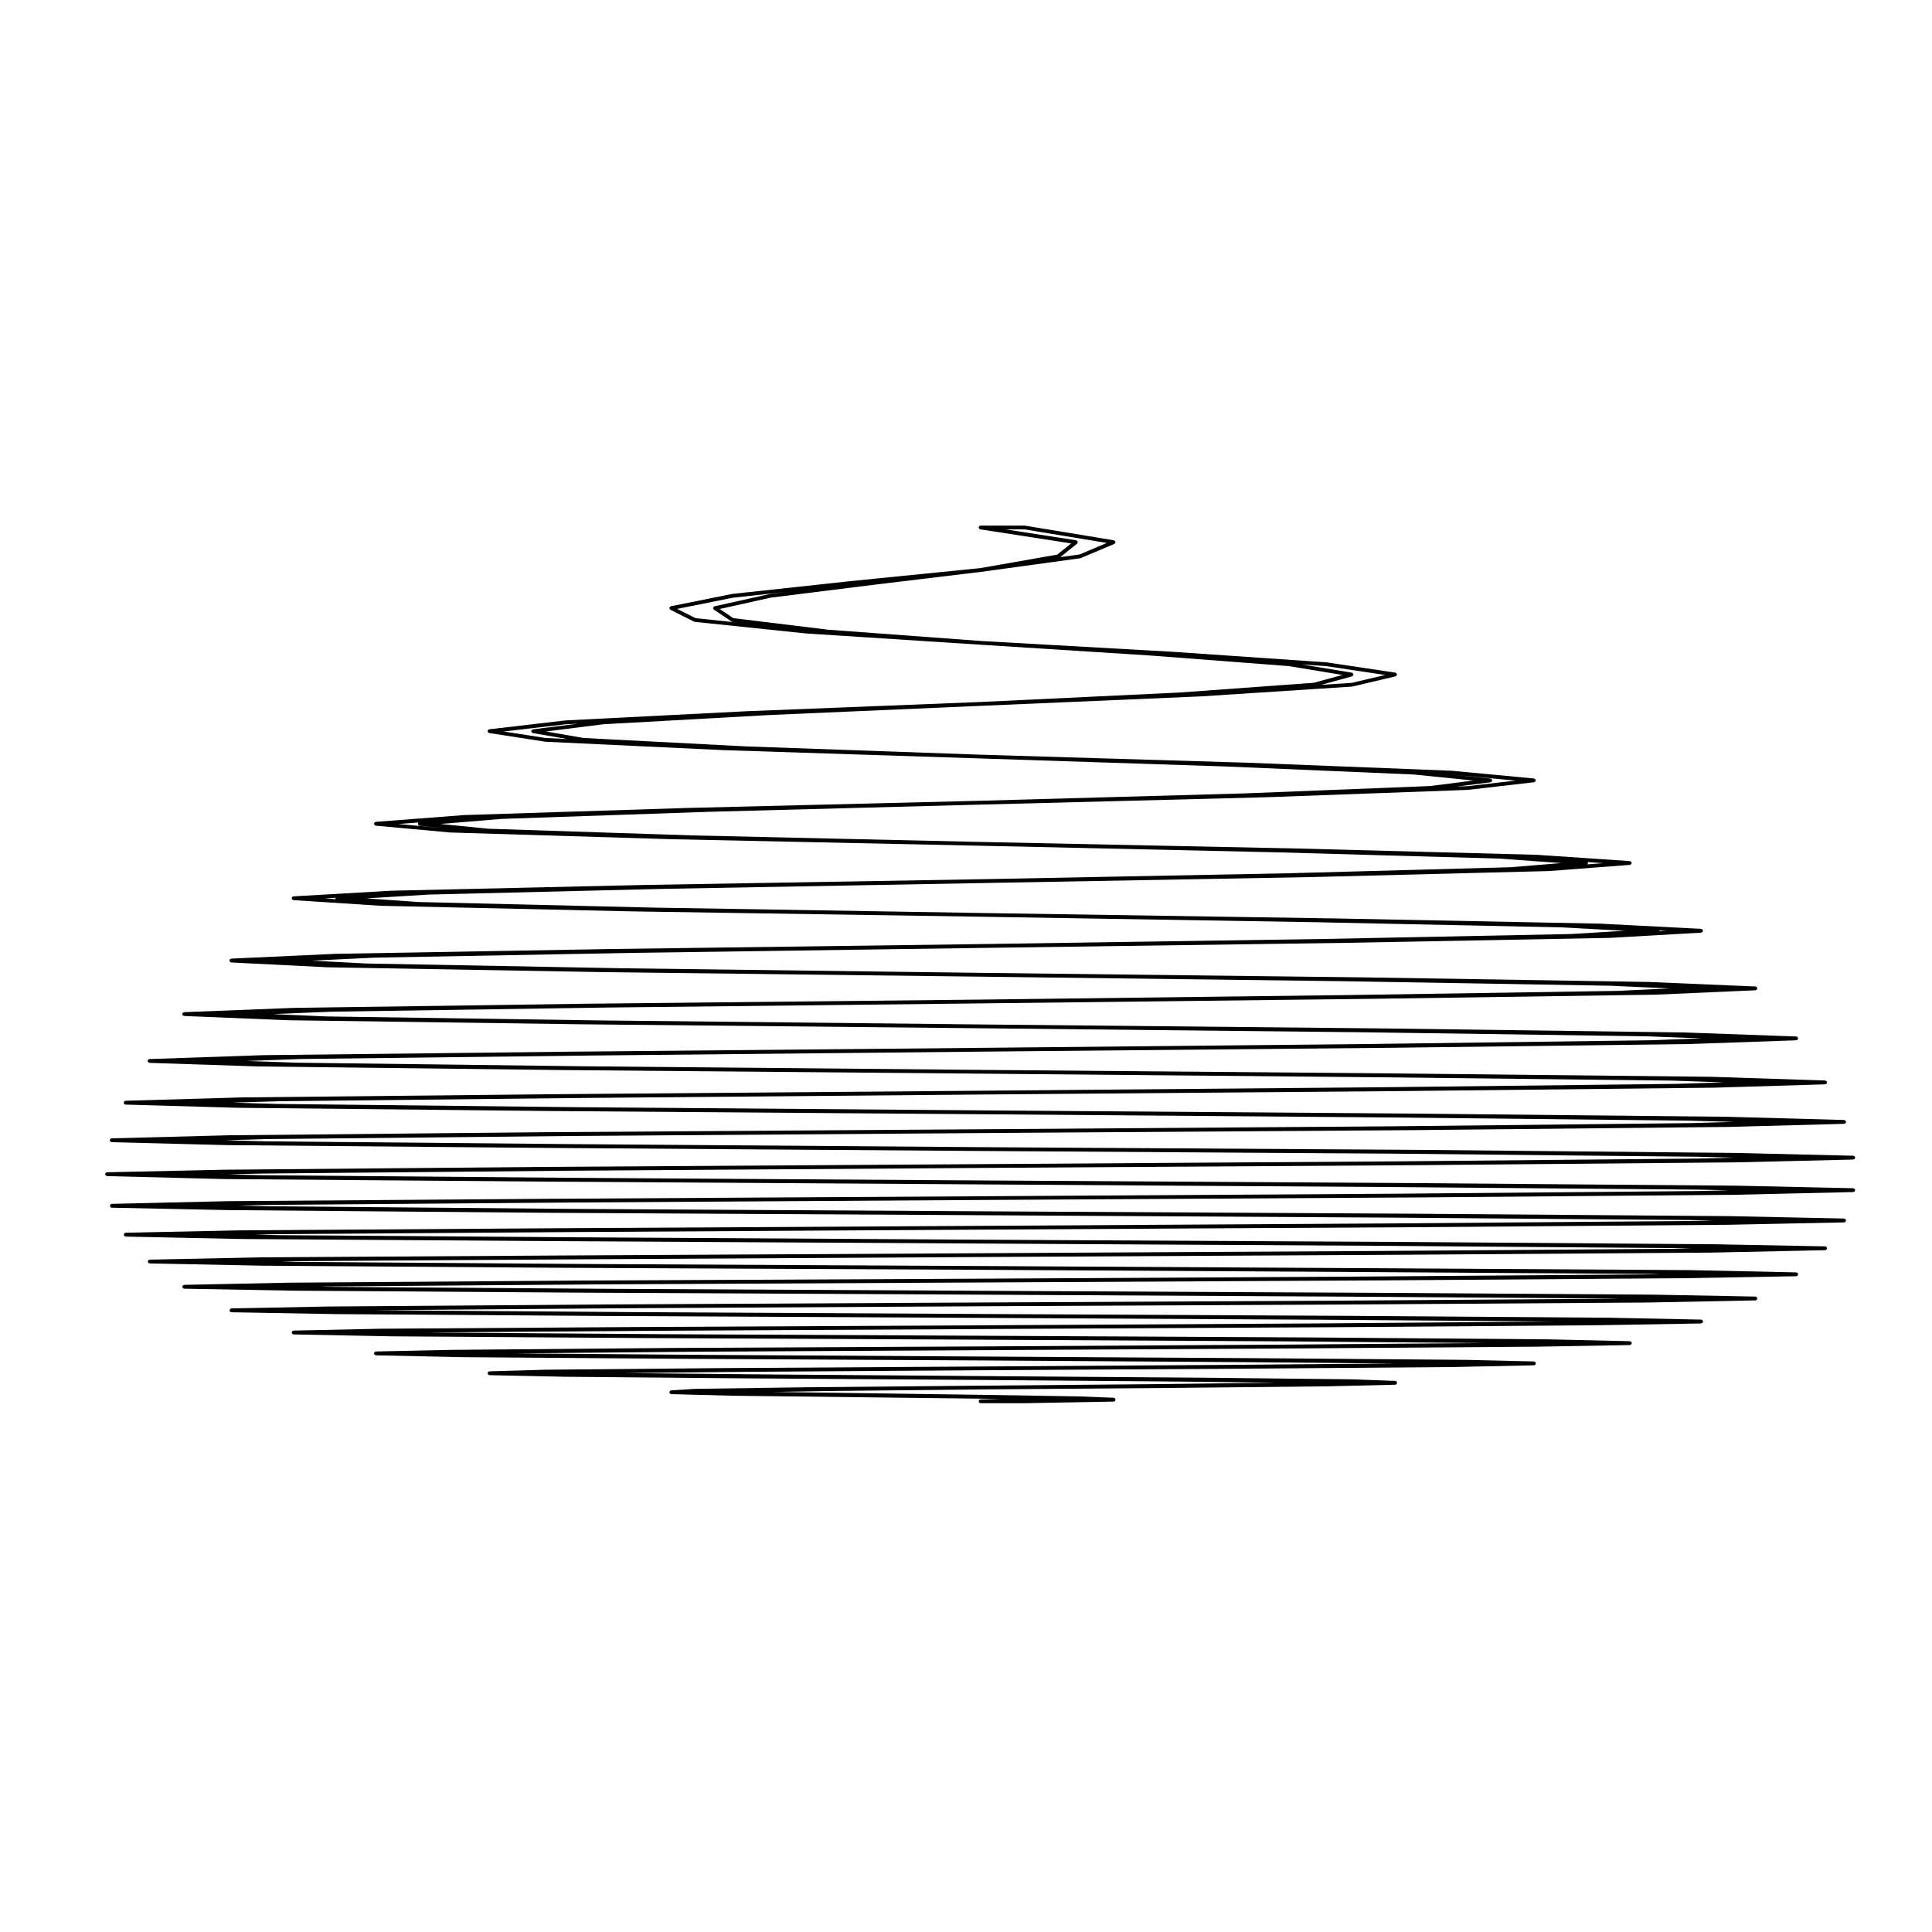 <?xml version="1.0" encoding="UTF-8"?>
<!-- Uploaded to: SVG Repo, www.svgrepo.com, Generator: SVG Repo Mixer Tools -->
<svg fill="#000000" width="800px" height="800px" version="1.1" viewBox="144 144 512 512" xmlns="http://www.w3.org/2000/svg">
 <path d="m171.97 455.36c0.02 0.062 0.031 0.129 0.07 0.168 0.055 0.055 0.125 0.066 0.203 0.09 0.051 0.02 0.086 0.066 0.141 0.066l31.035 0.777h0.012l84.762 0.676h0.004l115.7 0.742 109.95 0.711 80.406 0.676 7.871 0.18-8.047 0.191-80.438 0.711-109.75 0.672-115.27 0.68-84.352 0.625h-0.004-0.004l-30.641 0.711c-0.055 0-0.09 0.047-0.137 0.059-0.074 0.031-0.152 0.039-0.207 0.098-0.039 0.047-0.039 0.105-0.07 0.152-0.031 0.07-0.082 0.117-0.082 0.188 0 0.012 0.004 0.012 0.004 0.012 0 0.012-0.004 0.012-0.004 0.016 0 0.074 0.055 0.133 0.09 0.195 0.02 0.051 0.02 0.105 0.059 0.141 0.059 0.059 0.141 0.07 0.223 0.102 0.047 0.012 0.074 0.051 0.121 0.055l31.035 0.637h0.012l84.309 0.711 114.91 0.641 108.97 0.641 79.41 0.641 5.719 0.125-6.246 0.133-79.516 0.641-108.33 0.641-113.64 0.641-82.969 0.559v0.004c-0.004 0-0.004-0.004-0.012-0.004l-29.961 0.625c-0.055 0.004-0.09 0.047-0.125 0.055-0.082 0.031-0.168 0.039-0.215 0.102-0.047 0.039-0.051 0.105-0.07 0.156-0.031 0.059-0.082 0.105-0.086 0.188 0 0 0.004 0 0.004 0.012 0 0-0.004 0-0.004 0.012 0.004 0.07 0.055 0.121 0.086 0.188 0.02 0.051 0.023 0.109 0.07 0.152 0.051 0.055 0.137 0.074 0.215 0.098 0.039 0.02 0.074 0.059 0.125 0.059l30.754 0.641h0.004l82.961 0.562 112.86 0.637 106.67 0.605 77.566 0.605 4.09 0.082-4.973 0.109-77.746 0.57-105.6 0.598-110.73 0.598-80.555 0.5h-0.012l-28.938 0.605c-0.051 0.004-0.082 0.047-0.117 0.055-0.086 0.023-0.168 0.039-0.227 0.102-0.039 0.039-0.039 0.102-0.059 0.141-0.035 0.066-0.09 0.121-0.09 0.203 0 0 0.004 0 0.004 0.012 0 0-0.004 0-0.004 0.012 0 0.07 0.051 0.117 0.082 0.176 0.023 0.059 0.031 0.117 0.07 0.168 0.035 0.035 0.117 0.043 0.188 0.074 0.051 0.016 0.09 0.059 0.137 0.059l30.082 0.598h0.004l80.695 0.562 109.46 0.527 103.05 0.605 74.699 0.492 2.363 0.051-3.707 0.074-74.871 0.57-101.53 0.562-106.34 0.5-77.152 0.562h-0.012l-27.562 0.574c-0.051 0.004-0.082 0.047-0.125 0.055-0.082 0.023-0.16 0.039-0.223 0.102-0.035 0.039-0.035 0.102-0.066 0.141-0.031 0.066-0.082 0.121-0.086 0.203 0 0 0.004 0 0.004 0.012 0 0-0.004 0-0.004 0.012 0.004 0.07 0.055 0.117 0.082 0.176 0.023 0.059 0.031 0.117 0.074 0.168 0.051 0.051 0.125 0.059 0.203 0.09 0.051 0.016 0.086 0.059 0.141 0.059l29.074 0.527h0.012l77.363 0.527 104.61 0.527 97.914 0.527 70.773 0.5 0.371 0.004-2.223 0.051-71.016 0.5-95.824 0.492-100.46 0.527-72.535 0.539h-0.012l-25.543 0.504c-0.059 0-0.098 0.047-0.145 0.066-0.07 0.031-0.145 0.039-0.195 0.09-0.039 0.039-0.039 0.102-0.07 0.152-0.031 0.066-0.082 0.109-0.082 0.191 0 0 0.004 0 0.004 0.012 0 0-0.004 0-0.004 0.012 0 0.074 0.051 0.125 0.086 0.191 0.023 0.051 0.023 0.109 0.066 0.145 0.059 0.055 0.137 0.07 0.211 0.098 0.051 0.02 0.086 0.059 0.133 0.059l27.629 0.492h0.012l72.871 0.5 98.051 0.5 91.039 0.492 60.824 0.469-63.52 0.516-88.344 0.492-92.523 0.465-66.5 0.441h-0.012l-23.062 0.492c-0.051 0.004-0.082 0.047-0.117 0.055-0.086 0.023-0.168 0.039-0.227 0.102-0.039 0.039-0.039 0.102-0.059 0.141-0.035 0.066-0.09 0.121-0.09 0.203 0 0 0.004 0 0.004 0.012 0 0-0.004 0-0.004 0.012 0 0.07 0.051 0.117 0.082 0.176 0.023 0.059 0.031 0.117 0.07 0.168 0.055 0.051 0.133 0.059 0.207 0.09 0.051 0.016 0.09 0.059 0.137 0.059l25.789 0.504h0.012l66.879 0.457 89.406 0.43 82.004 0.457 51.551 0.438-55.16 0.43-78.398 0.465-82.18 0.41-58.383 0.504-19.699 0.422c-0.051 0.004-0.082 0.047-0.125 0.055-0.082 0.031-0.156 0.039-0.215 0.102-0.039 0.039-0.039 0.105-0.07 0.156-0.031 0.059-0.082 0.105-0.082 0.188 0 0 0.004 0 0.004 0.012 0 0-0.004 0-0.004 0.012 0 0.07 0.051 0.121 0.082 0.188 0.031 0.051 0.031 0.109 0.07 0.152 0.059 0.055 0.137 0.074 0.215 0.098 0.051 0.02 0.082 0.059 0.125 0.059l23.34 0.492h0.012l58.98 0.43 77.934 0.43 69.922 0.457 39.891 0.348-44.812 0.379-65 0.422-68.016 0.422-47.254 0.43h-0.012l-14.879 0.43c-0.059 0.004-0.098 0.047-0.141 0.066-0.074 0.031-0.152 0.039-0.203 0.09-0.039 0.047-0.047 0.105-0.07 0.16-0.031 0.066-0.082 0.105-0.082 0.18 0 0 0.004 0.004 0.004 0.012 0 0.004-0.004 0.012-0.004 0.012 0 0.082 0.055 0.137 0.09 0.203 0.023 0.047 0.023 0.105 0.059 0.137 0.059 0.066 0.145 0.074 0.23 0.105 0.047 0.012 0.074 0.051 0.109 0.051l20.051 0.422 48.176 0.422h0.004l61.887 0.422h0.031l52.852 0.43 25.375 0.309-33.172 0.383-45.055 0.395-46.188 0.422h-0.004l-29.508 0.422h-0.004c-0.004 0-0.012 0-0.02 0.004l-6.227 0.387h-0.012l-0.031 0.004c-0.051 0-0.082 0.039-0.125 0.059-0.07 0.031-0.145 0.039-0.203 0.102-0.035 0.039-0.039 0.102-0.066 0.145-0.031 0.059-0.082 0.105-0.082 0.18 0 0.012 0.012 0.016 0.012 0.023 0 0.012-0.012 0.012-0.012 0.02 0.012 0.07 0.059 0.117 0.09 0.176 0.02 0.051 0.023 0.105 0.07 0.145 0.059 0.059 0.145 0.082 0.23 0.102 0.035 0.012 0.066 0.051 0.105 0.051l16.223 0.422h0.004l65.73 0.777h0.012l5.344 0.105-5.34 0.098c-0.074 0.004-0.121 0.055-0.18 0.082-0.059 0.023-0.125 0.031-0.168 0.074-0.055 0.051-0.066 0.133-0.09 0.207-0.02 0.051-0.059 0.09-0.059 0.145v0.004c0 0.098 0.059 0.156 0.102 0.23 0.02 0.039 0.02 0.09 0.051 0.117 0.098 0.09 0.215 0.145 0.352 0.145h0.012 11.613 0.012l23.625-0.43c0.051 0 0.082-0.039 0.117-0.055 0.086-0.02 0.168-0.039 0.227-0.102 0.039-0.035 0.039-0.09 0.066-0.137 0.035-0.059 0.086-0.117 0.09-0.195l-0.004-0.012c0-0.012 0.004-0.012 0.004-0.02-0.004-0.07-0.055-0.117-0.082-0.176-0.023-0.055-0.023-0.117-0.066-0.156-0.055-0.051-0.125-0.066-0.195-0.09-0.051-0.02-0.09-0.07-0.145-0.07l-8.922-0.352h-0.004-0.004l-26.312-0.43h-0.012l-54.926-0.762 14.508-0.246 40.414-0.422 50.875-0.395 40.809-0.422h0.004l18.172-0.422c0.047 0 0.074-0.039 0.109-0.051 0.09-0.031 0.168-0.047 0.227-0.105 0.039-0.035 0.039-0.086 0.059-0.121 0.039-0.07 0.09-0.125 0.098-0.207 0-0.012-0.004-0.012-0.004-0.02 0-0.004 0.004-0.012 0.004-0.016-0.004-0.211-0.137-0.348-0.332-0.422-0.055-0.02-0.098-0.066-0.152-0.07l-11.441-0.422h-0.012l-39.781-0.43h-0.004l-58.602-0.43h-0.02l-56.148-0.43-38.496-0.367 32.434-0.324 62.207-0.422 70.781-0.422h0.004l53.984-0.422h0.012l21.855-0.465c0.051 0 0.082-0.039 0.121-0.055 0.082-0.023 0.16-0.039 0.223-0.102 0.039-0.035 0.039-0.098 0.059-0.141 0.035-0.066 0.09-0.117 0.09-0.195 0-0.004-0.004-0.012-0.004-0.012 0-0.004 0.004-0.012 0.004-0.012 0-0.082-0.051-0.125-0.082-0.188-0.031-0.055-0.031-0.117-0.07-0.156-0.055-0.055-0.133-0.066-0.207-0.09-0.051-0.02-0.086-0.059-0.137-0.066l-17.531-0.422s0 0.004-0.004 0.004c0 0 0-0.004-0.004-0.004l-53.344-0.43h-0.004l-75.738-0.457-72.121-0.43-51.289-0.402 47.035-0.434 160.54-0.887 63.27-0.457h0.012l24.582-0.43c0.059 0 0.102-0.051 0.152-0.066 0.07-0.023 0.141-0.035 0.191-0.086 0.039-0.039 0.047-0.105 0.07-0.156 0.031-0.059 0.082-0.109 0.086-0.188 0-0.004-0.004-0.012-0.004-0.012 0-0.004 0.004-0.012 0.004-0.012-0.004-0.082-0.055-0.137-0.09-0.207-0.023-0.047-0.023-0.102-0.059-0.137-0.055-0.055-0.133-0.066-0.203-0.09-0.051-0.02-0.09-0.059-0.141-0.066l-21.473-0.492h-0.004l-62.77-0.5h-0.004l-87.785-0.457-83.613-0.406-62.66-0.457-0.195-0.004 59.711-0.441 86.746-0.465 94.125-0.492 70.031-0.527h0.012l26.773-0.465c0.066 0 0.105-0.051 0.156-0.07 0.07-0.023 0.137-0.031 0.188-0.082 0.051-0.051 0.051-0.109 0.082-0.168 0.023-0.059 0.07-0.105 0.074-0.176 0-0.012-0.004-0.012-0.004-0.012 0-0.012 0.004-0.012 0.004-0.012-0.004-0.086-0.055-0.141-0.09-0.207-0.023-0.051-0.023-0.102-0.059-0.137-0.055-0.059-0.137-0.07-0.215-0.102-0.047-0.012-0.082-0.051-0.133-0.055l-24.363-0.492h-0.012l-69.719-0.504-96.852-0.492-92.277-0.5-68.609-0.5h-0.051l66.293-0.52 94.645-0.527 101.6-0.492 75.309-0.5h0.012l28.41-0.562c0.059 0 0.09-0.039 0.137-0.059 0.082-0.023 0.156-0.039 0.211-0.098 0.035-0.035 0.039-0.102 0.066-0.145 0.031-0.066 0.082-0.117 0.086-0.191 0-0.012-0.004-0.012-0.004-0.012 0-0.012 0.004-0.012 0.004-0.012-0.004-0.082-0.055-0.133-0.086-0.195-0.023-0.051-0.031-0.105-0.066-0.145-0.055-0.059-0.133-0.07-0.211-0.098-0.051-0.016-0.082-0.059-0.137-0.059l-26.605-0.5h-0.004l-75.027-0.5-103.69-0.527-98.832-0.527-73.148-0.527-2.953-0.055 1.438-0.035 72.938-0.562 100.56-0.5 107.3-0.562 79.172-0.57h0.012l29.648-0.527c0.059 0 0.098-0.047 0.141-0.059 0.074-0.031 0.152-0.039 0.203-0.09 0.047-0.051 0.051-0.105 0.074-0.168 0.023-0.059 0.074-0.105 0.082-0.176 0-0.012-0.004-0.012-0.004-0.012 0-0.012 0.004-0.012 0.004-0.012-0.004-0.082-0.055-0.137-0.086-0.203-0.031-0.047-0.031-0.105-0.066-0.141-0.059-0.059-0.141-0.074-0.223-0.102-0.051-0.012-0.082-0.051-0.125-0.055l-28.301-0.598h-0.012l-79.035-0.48-108.79-0.605-103.65-0.531-76.508-0.562-5.141-0.105 4.004-0.09 76.363-0.5 104.92-0.598 111.37-0.598 82.004-0.57h0.012l30.426-0.641c0.051 0 0.082-0.039 0.125-0.055 0.082-0.023 0.16-0.039 0.223-0.102 0.035-0.035 0.035-0.098 0.066-0.141 0.031-0.066 0.082-0.117 0.086-0.195 0-0.012-0.004-0.012-0.004-0.012 0-0.012 0.004-0.012 0.004-0.012-0.004-0.074-0.055-0.121-0.082-0.188-0.023-0.051-0.031-0.117-0.074-0.156-0.051-0.059-0.125-0.07-0.203-0.09-0.051-0.02-0.086-0.066-0.141-0.066l-29.539-0.559h-0.012l-81.828-0.605-112.43-0.605-107.05-0.637-78.746-0.562-6.457-0.141 5.723-0.125 78.629-0.559 107.9-0.641 114.1-0.641h0.004l83.777-0.641 30.961-0.637c0.055-0.004 0.09-0.047 0.125-0.055 0.082-0.031 0.168-0.039 0.215-0.102 0.047-0.039 0.051-0.105 0.07-0.156 0.031-0.059 0.082-0.105 0.086-0.188 0 0-0.004 0-0.004-0.012 0 0 0.004 0 0.004-0.012-0.004-0.07-0.055-0.121-0.086-0.188-0.02-0.051-0.023-0.109-0.07-0.152-0.051-0.055-0.137-0.074-0.215-0.098-0.039-0.02-0.074-0.059-0.125-0.059l-30.383-0.637h-0.012l-83.707-0.641-114.74-0.641-109.1-0.641-80.086-0.711-7.508-0.16 7.117-0.172 80.086-0.637 109.49-0.68 115.56-0.672 84.637-0.711h0.004l31.066-0.711c0.055 0 0.09-0.047 0.137-0.059 0.074-0.031 0.152-0.039 0.207-0.098 0.039-0.047 0.047-0.105 0.066-0.152 0.031-0.07 0.082-0.117 0.086-0.188 0-0.012-0.004-0.012-0.004-0.012 0-0.012 0.004-0.012 0.004-0.016-0.004-0.074-0.055-0.121-0.086-0.18-0.02-0.059-0.023-0.117-0.07-0.156-0.051-0.059-0.137-0.07-0.211-0.102-0.047-0.012-0.082-0.051-0.133-0.055l-30.848-0.676h-0.012l-84.625-0.676h-0.004l-115.77-0.711-109.92-0.707-80.543-0.676-8.977-0.238 8.977-0.207 80.543-0.742 109.92-0.746 115.77-0.734h0.004l84.625-0.746h0.012l30.852-0.742c0.055-0.004 0.086-0.047 0.133-0.059 0.082-0.023 0.156-0.039 0.211-0.098 0.035-0.039 0.035-0.102 0.066-0.141 0.031-0.066 0.082-0.121 0.086-0.195 0-0.004-0.004-0.004-0.004-0.016 0 0 0.004-0.004 0.004-0.012-0.004-0.051-0.047-0.082-0.055-0.117-0.066-0.207-0.215-0.367-0.438-0.371l-31.066-0.742c-0.004 0-0.004 0.004-0.004 0.004v-0.004l-84.637-0.82-115.55-0.711-109.5-0.816-80.082-0.734-10.574-0.281 10.957-0.309 80.086-0.816 109.1-0.777 114.74-0.781 83.707-0.852h0.012l30.395-0.816c0.055 0 0.09-0.051 0.141-0.066 0.07-0.023 0.141-0.035 0.195-0.09 0.039-0.039 0.047-0.105 0.066-0.152 0.031-0.059 0.082-0.109 0.086-0.188 0 0-0.004-0.004-0.004-0.012 0-0.012 0.004-0.012 0.004-0.016-0.004-0.074-0.055-0.121-0.086-0.188-0.02-0.055-0.023-0.109-0.066-0.152-0.055-0.055-0.133-0.07-0.203-0.09-0.051-0.02-0.09-0.059-0.137-0.066l-30.961-0.848h-0.012l-83.777-0.852-114.1-0.852-107.91-0.848-78.629-0.855-11.645-0.348 12.391-0.371 78.742-0.852 107.05-0.922 112.43-0.926 81.828-0.887h0.012l29.547-0.887c0.051 0 0.082-0.039 0.125-0.059 0.082-0.023 0.156-0.039 0.207-0.102 0.039-0.035 0.047-0.09 0.07-0.137 0.031-0.07 0.082-0.117 0.086-0.191 0-0.004-0.004-0.012-0.004-0.016 0-0.012 0.004-0.012 0.004-0.02-0.004-0.215-0.152-0.363-0.359-0.434-0.051-0.012-0.082-0.051-0.125-0.055l-30.43-0.988h-0.016l-81.992-0.871-111.37-0.957-104.92-0.953-76.363-0.953-13.18-0.457 14.312-0.523 76.496-0.918 103.65-1.031 108.79-1.023 79.031-0.992h0.012l28.305-0.992c0.051 0 0.09-0.047 0.133-0.059 0.074-0.031 0.152-0.039 0.207-0.102 0.039-0.039 0.047-0.102 0.066-0.145 0.031-0.059 0.082-0.105 0.086-0.18 0-0.004-0.004-0.012-0.004-0.016 0-0.012 0.004-0.012 0.004-0.02-0.004-0.105-0.059-0.188-0.109-0.273-0.016-0.016-0.012-0.047-0.023-0.055-0.059-0.07-0.141-0.09-0.23-0.105-0.047-0.016-0.07-0.051-0.117-0.055l-29.652-1.062c-0.004 0-0.004 0.004-0.004 0.004s0-0.004-0.004-0.004l-79.172-1.062h-0.004l-107.3-1.062-100.57-1.062-72.926-1.062-14.066-0.621 15.566-0.641 73.145-1.102 98.832-1.094h0.039l103.64-1.211h0.004l75.027-1.094h0.016l26.605-1.168c0.055 0 0.086-0.047 0.133-0.059 0.074-0.031 0.145-0.039 0.195-0.102 0.047-0.039 0.051-0.102 0.07-0.145 0.031-0.059 0.082-0.105 0.086-0.176 0-0.012-0.004-0.016-0.004-0.02 0-0.012 0.004-0.02 0.004-0.023-0.004-0.055-0.047-0.086-0.066-0.121-0.066-0.191-0.207-0.348-0.418-0.359l-28.414-1.203h-0.012-0.004l-75.312-1.211-101.56-1.199h-0.039l-94.652-1.211-68.281-1.27-14.188-0.75 16.246-0.789 68.594-1.273 92.277-1.309 96.852-1.352h0.004l69.719-1.309h0.02l24.324-1.387h0.039c0.051-0.004 0.074-0.047 0.117-0.059 0.082-0.023 0.156-0.039 0.211-0.102 0.035-0.039 0.039-0.09 0.066-0.137 0.031-0.059 0.082-0.105 0.086-0.18 0-0.016-0.012-0.02-0.016-0.035 0-0.012 0.012-0.012 0.012-0.02 0-0.07-0.051-0.117-0.082-0.172-0.02-0.055-0.031-0.105-0.07-0.145-0.051-0.055-0.125-0.074-0.195-0.098-0.051-0.02-0.082-0.059-0.125-0.066l-26.777-1.375h-0.016l-70.031-1.379h-0.004l-94.125-1.449-86.746-1.426-62.242-1.484h-0.012l-13.801-0.957 16.523-1.012h0.016l62.664-1.523 83.598-1.523 87.785-1.594h0.004l62.77-1.594h0.004 0.02l21.473-1.633c0.051-0.004 0.082-0.051 0.117-0.059 0.074-0.031 0.145-0.051 0.203-0.105 0.039-0.047 0.047-0.098 0.07-0.141 0.023-0.059 0.074-0.102 0.074-0.168 0-0.012-0.012-0.02-0.012-0.035s0.012-0.023 0.012-0.035c0-0.07-0.051-0.109-0.082-0.168-0.02-0.051-0.031-0.102-0.066-0.137-0.059-0.07-0.133-0.09-0.223-0.105-0.039-0.016-0.059-0.051-0.102-0.051l-24.59-1.664c-0.004-0.004-0.012 0-0.02-0.004l-63.27-1.664h-0.004l-84.133-1.742h-0.035l-76.367-1.734-54.156-1.773-12.594-1.258 16.199-1.344h0.004l54.801-1.879 72.117-1.914h0.035l75.703-1.949h0.004l53.348-1.949c0.004 0 0.004-0.004 0.004-0.004h0.035l17.531-2.019c0.047-0.004 0.066-0.047 0.105-0.055 0.074-0.031 0.145-0.055 0.195-0.109 0.039-0.039 0.051-0.09 0.07-0.137 0.031-0.055 0.07-0.09 0.082-0.145 0-0.02-0.02-0.035-0.02-0.055 0-0.02 0.02-0.031 0.016-0.051-0.004-0.051-0.051-0.082-0.066-0.117-0.031-0.07-0.051-0.125-0.102-0.172-0.039-0.047-0.098-0.055-0.145-0.082-0.051-0.023-0.086-0.074-0.141-0.074l-21.855-2.055c-0.004 0-0.004 0.012-0.016 0.012l-0.012-0.012-53.992-2.125-70.75-2.125h-0.031l-62.195-2.203-43.016-2.227-9.984-1.723 15.203-1.914 43.828-2.438h0.023l56.148-2.445h0.023l58.602-2.516c0.004 0 0.004-0.004 0.004-0.004h0.004l39.75-2.578h0.012 0.023c0.004 0 0.004-0.004 0.004-0.004 0.023-0.004 0.051-0.004 0.082-0.012l11.441-2.695c0.035-0.004 0.051-0.047 0.082-0.055 0.07-0.035 0.125-0.07 0.176-0.125 0.031-0.039 0.051-0.082 0.07-0.125 0.02-0.039 0.051-0.066 0.059-0.105 0.004-0.031-0.02-0.059-0.023-0.102-0.004-0.031 0.023-0.059 0.016-0.09-0.012-0.039-0.047-0.055-0.059-0.09-0.031-0.055-0.055-0.102-0.102-0.137-0.051-0.051-0.105-0.082-0.172-0.105-0.035-0.012-0.051-0.047-0.086-0.051l-18.172-2.727c-0.012 0-0.02 0.012-0.023 0.004-0.004 0-0.012-0.004-0.016-0.004l-40.809-2.805h-0.004-0.004l-50.848-2.863-0.012-0.004-40.406-2.984-25.16-3.062-3.606-2.422 13.477-3.004 26.887-3.359 28.758-3.465 0.059-0.004h0.004c0.004-0.004 0.016-0.004 0.016-0.004l26.324-3.613c0.012-0.004 0.02-0.016 0.031-0.016 0.031-0.004 0.07-0.004 0.102-0.02l8.922-3.758c0.02-0.012 0.031-0.039 0.051-0.051 0.066-0.039 0.105-0.09 0.145-0.145 0.031-0.051 0.059-0.082 0.082-0.133 0-0.023 0.023-0.035 0.031-0.055 0.004-0.051-0.031-0.09-0.035-0.133-0.004-0.051 0.02-0.098 0-0.141-0.004-0.02-0.035-0.02-0.047-0.039-0.031-0.059-0.082-0.102-0.137-0.137-0.051-0.039-0.09-0.082-0.152-0.102-0.02 0-0.031-0.023-0.051-0.031l-23.625-3.894c-0.016 0-0.023 0.012-0.047 0.012-0.012 0-0.02-0.016-0.039-0.016h-11.621c-0.047 0-0.074 0.035-0.117 0.051-0.082 0.02-0.145 0.031-0.207 0.086-0.047 0.039-0.059 0.102-0.09 0.145-0.02 0.055-0.074 0.09-0.082 0.145-0.004 0.012 0.012 0.02 0.012 0.039-0.004 0.012-0.02 0.02-0.02 0.039 0 0.059 0.047 0.098 0.059 0.145 0.023 0.059 0.031 0.117 0.074 0.168 0.047 0.055 0.105 0.07 0.16 0.102 0.051 0.031 0.082 0.074 0.133 0.082l24.094 3.723-3.684 2.961-20.402 3.586-34.617 3.473h-0.004-0.004l-31.105 3.367c-0.012 0-0.012 0.012-0.02 0.012-0.012 0-0.016-0.012-0.02-0.004l-16.227 3.254c-0.012 0.004-0.012 0.016-0.02 0.016-0.074 0.02-0.117 0.07-0.176 0.117-0.051 0.039-0.102 0.059-0.125 0.109-0.004 0.012-0.02 0.016-0.023 0.023-0.023 0.051-0.004 0.105-0.016 0.156-0.004 0.059-0.039 0.105-0.031 0.168 0 0.012 0.016 0.016 0.02 0.031 0.012 0.039 0.039 0.07 0.066 0.105 0.047 0.07 0.086 0.125 0.152 0.176 0.016 0.012 0.02 0.031 0.031 0.035l6.266 3.148c0.051 0.023 0.102 0.023 0.145 0.035 0.012 0 0.02 0.016 0.031 0.02l29.508 3.078c0.02 0 0.035 0.004 0.051 0.004l46.117 2.973 0.035 0.004h0.035l45.031 2.863 36.605 2.801 14.273 2.348-7.613 2.074-35.438 2.578h-0.023l-52.852 2.516h-0.023l-61.887 2.445h-0.012l-48.176 2.445c-0.004 0-0.012 0.004-0.02 0.012l-0.012-0.004-20.051 2.336c-0.035 0.004-0.055 0.039-0.09 0.055-0.082 0.02-0.137 0.047-0.191 0.105-0.047 0.047-0.066 0.098-0.086 0.145s-0.066 0.074-0.07 0.117c-0.012 0.023 0.016 0.047 0.016 0.07-0.004 0.023-0.023 0.047-0.02 0.066 0.004 0.055 0.047 0.086 0.066 0.125 0.023 0.051 0.039 0.102 0.074 0.137 0.055 0.059 0.109 0.09 0.191 0.117 0.035 0.012 0.055 0.051 0.098 0.059l14.879 2.301h0.047s0.004 0.004 0.012 0.004l47.254 2.227h0.004l68.016 2.203 64.996 2.125 49.762 2.125 15.852 1.602-11.523 1.461-49.16 1.949-69.922 1.949-77.934 1.914h-0.004l-58.98 1.879c-0.004 0-0.004 0.004-0.016 0.004h-0.012l-23.34 1.797c-0.051 0-0.082 0.047-0.125 0.059-0.07 0.031-0.125 0.047-0.176 0.102-0.047 0.039-0.055 0.098-0.082 0.145-0.023 0.051-0.07 0.09-0.082 0.145 0 0.02 0.02 0.031 0.02 0.047s-0.02 0.023-0.02 0.047c0.012 0.059 0.051 0.102 0.082 0.152 0.02 0.055 0.031 0.105 0.07 0.141 0.051 0.059 0.117 0.082 0.191 0.105 0.047 0.016 0.074 0.055 0.117 0.066l19.695 1.809h0.031l58.383 1.773 82.156 1.734h0.031l78.398 1.742 58.98 1.664h0.012l16.504 1.188-13.395 1.098-58.488 1.594-82.004 1.594h-0.031l-89.371 1.523h-0.004l-66.879 1.523c-0.004 0-0.012 0.004-0.012 0.004h-0.012l-25.75 1.484h-0.012-0.031c-0.039 0.004-0.07 0.039-0.105 0.055-0.086 0.023-0.16 0.047-0.223 0.105-0.039 0.039-0.039 0.102-0.07 0.145-0.023 0.059-0.07 0.102-0.082 0.168 0 0.012 0.012 0.02 0.012 0.031 0 0.012-0.012 0.02-0.012 0.031 0.004 0.07 0.055 0.105 0.082 0.168 0.023 0.051 0.031 0.105 0.07 0.145 0.059 0.059 0.137 0.082 0.215 0.105 0.039 0.012 0.066 0.051 0.105 0.051l0.031 0.004h0.004l23.027 1.492h0.02l66.488 1.484h0.004l92.523 1.414 88.348 1.449 65.816 1.379h0.012l16.48 0.902-14.148 0.855h-0.004-0.012l-65.465 1.309-91.047 1.359-98.051 1.309-72.875 1.273h-0.012l-27.629 1.273c-0.059 0.004-0.09 0.047-0.137 0.066-0.07 0.031-0.137 0.039-0.188 0.09-0.051 0.051-0.059 0.117-0.09 0.188-0.02 0.051-0.07 0.086-0.07 0.137 0 0.012 0.012 0.02 0.012 0.031 0 0.004-0.012 0.012-0.012 0.02 0 0.07 0.051 0.117 0.082 0.176 0.031 0.051 0.031 0.105 0.07 0.145 0.051 0.055 0.125 0.07 0.195 0.098 0.051 0.016 0.082 0.066 0.137 0.066l25.543 1.281h0.012l72.547 1.27 100.43 1.211h0.039l95.824 1.199 71.012 1.203 15.891 0.715-14.051 0.656-70.762 1.094-97.914 1.211-104.61 1.094-77.363 1.102c-0.004 0-0.004 0.004-0.004 0.004s-0.004-0.004-0.012-0.004l-29.074 1.133c-0.055 0.004-0.09 0.047-0.125 0.059-0.082 0.023-0.156 0.047-0.207 0.098-0.039 0.047-0.051 0.102-0.07 0.152-0.031 0.066-0.082 0.105-0.086 0.18 0 0.004 0.004 0.012 0.004 0.02 0 0.004-0.004 0.012-0.004 0.02 0.004 0.07 0.055 0.117 0.086 0.176 0.02 0.055 0.031 0.105 0.066 0.145 0.055 0.059 0.133 0.07 0.203 0.102 0.051 0.016 0.086 0.059 0.137 0.059l27.555 1.133h0.016l77.152 1.062h0.004l106.34 1.062 101.52 1.062 74.867 1.062 14.66 0.551-13.316 0.5-74.695 0.992-103.04 1.023-109.46 1.02-80.699 0.918v0.004c-0.004 0-0.012-0.004-0.012-0.004l-30.078 1.031c-0.055 0.004-0.098 0.047-0.141 0.066-0.062 0.027-0.141 0.035-0.195 0.086-0.039 0.039-0.039 0.105-0.07 0.156-0.023 0.062-0.074 0.105-0.074 0.176 0 0.012 0.012 0.012 0.012 0.02 0 0.004-0.012 0.012-0.012 0.016 0 0.074 0.055 0.125 0.09 0.191 0.02 0.051 0.02 0.105 0.059 0.137 0.059 0.059 0.137 0.07 0.207 0.102 0.051 0.016 0.082 0.059 0.133 0.059l28.938 0.953h0.016l80.551 0.953 110.74 0.953 105.6 0.957 77.742 0.887 13.582 0.469-12.695 0.398-77.566 0.887-106.67 0.926-112.86 0.922-82.961 0.852h-0.012l-30.746 0.887c-0.059 0.004-0.105 0.051-0.156 0.074-0.188 0.074-0.324 0.211-0.328 0.414 0 0.012 0.004 0.012 0.004 0.02l-0.004 0.012c0.004 0.082 0.055 0.125 0.086 0.188 0.02 0.051 0.031 0.109 0.066 0.152 0.055 0.055 0.133 0.066 0.203 0.098 0.051 0.016 0.09 0.059 0.137 0.059l29.973 0.848h0.012l82.961 0.855 113.64 0.848 108.33 0.852 79.516 0.852 11.707 0.332-11.18 0.316-79.41 0.852-108.97 0.781-114.91 0.777-84.309 0.816h-0.012l-31.035 0.812c-0.051 0-0.086 0.039-0.125 0.059-0.082 0.023-0.156 0.039-0.215 0.098-0.039 0.039-0.039 0.105-0.066 0.152-0.035 0.059-0.086 0.109-0.086 0.188 0 0.004 0.004 0.012 0.004 0.012 0 0.012-0.004 0.012-0.004 0.016 0 0.074 0.051 0.121 0.086 0.191 0.023 0.051 0.023 0.105 0.066 0.145 0.059 0.059 0.137 0.07 0.215 0.102 0.047 0.012 0.082 0.051 0.125 0.055l30.641 0.781h0.012l84.348 0.734 115.21 0.816h0.051l109.75 0.711 80.438 0.816 9.543 0.242-9.359 0.238-80.406 0.746-109.95 0.734-115.7 0.738h-0.004l-84.762 0.742h-0.012l-31.035 0.676c-0.039 0-0.059 0.035-0.098 0.047-0.098 0.02-0.176 0.031-0.242 0.105-0.059 0.051-0.07 0.125-0.098 0.195-0.016 0.051-0.066 0.09-0.066 0.141 0 0.004 0.004 0.004 0.004 0.016 0 0-0.004 0-0.004 0.012 0.012 0.074 0.055 0.117 0.086 0.172zm44.391-56.789c0 0.012-0.012 0.012-0.012 0.02 0 0.012 0.012 0.016 0.012 0.023l-0.516-0.023 0.516-0.02v0zm367.41-7.969 1.754 0.098-1.785 0.105c0.012-0.039 0.047-0.066 0.051-0.105 0-0.012-0.012-0.016-0.012-0.023 0-0.016 0.012-0.02 0.012-0.031-0.008-0.02-0.02-0.023-0.02-0.043zm-350.86-8.543c0 0.016-0.012 0.02-0.012 0.035 0 0.066 0.051 0.109 0.082 0.168v0.02l-2.938-0.191 2.902-0.168c-0.012 0.039-0.047 0.07-0.047 0.105 0 0.016 0.012 0.023 0.012 0.031zm331.84-9.152c0.023-0.059 0.07-0.102 0.082-0.16 0-0.016-0.016-0.023-0.016-0.039s0.016-0.023 0.016-0.039c-0.012-0.074-0.059-0.121-0.09-0.18-0.004-0.012-0.004-0.02-0.012-0.031l4.16 0.289-4.219 0.312c0.004 0 0.004-0.004 0.004-0.012 0.043-0.039 0.051-0.09 0.074-0.141zm-309.83-10.93c-0.055 0.051-0.086 0.109-0.105 0.188-0.016 0.039-0.066 0.07-0.066 0.117-0.004 0.016 0.012 0.031 0.012 0.047s-0.016 0.023-0.012 0.047c0 0.059 0.051 0.102 0.07 0.145 0.023 0.055 0.035 0.105 0.074 0.145 0.055 0.059 0.121 0.082 0.191 0.105 0.039 0.016 0.07 0.055 0.117 0.066l6.836 0.68-12.43-1.145 5.316-0.406-0.004 0.012zm284.07-10.664c0.051-0.004 0.07-0.047 0.105-0.059 0.07-0.031 0.137-0.055 0.188-0.109 0.039-0.039 0.051-0.086 0.07-0.133 0.031-0.051 0.07-0.086 0.082-0.141 0-0.02-0.02-0.039-0.02-0.059 0-0.02 0.02-0.039 0.016-0.059-0.004-0.051-0.055-0.082-0.074-0.125-0.02-0.055-0.039-0.105-0.082-0.145-0.051-0.051-0.105-0.07-0.176-0.102-0.039-0.016-0.07-0.059-0.117-0.059l-10.098-1.023 16.785 1.57-12.711 1.465-2.801 0.105zm-250.34-11.73-11.164-1.727 16.324-1.906h0.004l3.356-0.168-11.945 1.5c-0.039 0.004-0.059 0.047-0.102 0.059-0.07 0.023-0.125 0.051-0.176 0.105-0.039 0.039-0.059 0.082-0.09 0.137-0.02 0.039-0.059 0.066-0.07 0.109 0 0.023 0.02 0.051 0.02 0.074 0 0.031-0.02 0.051-0.02 0.082 0.004 0.051 0.047 0.074 0.066 0.117 0.023 0.051 0.035 0.102 0.074 0.137 0.051 0.059 0.105 0.086 0.176 0.109 0.039 0.016 0.059 0.055 0.102 0.066l9.094 1.566zm213.64-16.336c0.035-0.012 0.051-0.039 0.082-0.059 0.07-0.031 0.117-0.07 0.168-0.125 0.031-0.039 0.051-0.082 0.07-0.125 0.016-0.035 0.051-0.055 0.051-0.09 0.012-0.039-0.02-0.07-0.02-0.105 0-0.039 0.02-0.074 0.012-0.109-0.012-0.031-0.039-0.039-0.059-0.07-0.023-0.059-0.059-0.102-0.105-0.145-0.051-0.047-0.098-0.082-0.156-0.102-0.031-0.012-0.051-0.039-0.082-0.051l-13.219-2.176 6.481 0.449 15.582 2.336-8.855 2.086-8.141 0.527zm-173.96-15.43-4.883-2.449 14.762-2.969 13.871-1.5-4.012 0.504c-0.012 0-0.012 0.012-0.02 0.012-0.012 0-0.02-0.004-0.031 0l-14.629 3.254c-0.082 0.016-0.121 0.082-0.18 0.125-0.047 0.031-0.098 0.039-0.121 0.082-0.004 0.004 0 0.012-0.004 0.012-0.035 0.055-0.023 0.125-0.035 0.188-0.016 0.07-0.051 0.125-0.039 0.188 0.004 0 0 0.004 0 0.012 0.031 0.121 0.105 0.223 0.207 0.297 0 0 0 0.012 0.012 0.012l4.676 3.148c0.051 0.039 0.105 0.039 0.16 0.055 0.023 0.004 0.035 0.023 0.055 0.031l1.785 0.215zm101.1-19.73v-0.012c0.098-0.082 0.156-0.18 0.176-0.312v-0.012c0.012-0.07-0.031-0.133-0.051-0.203-0.02-0.059-0.012-0.117-0.051-0.168v-0.012c-0.051-0.059-0.117-0.07-0.176-0.102-0.051-0.031-0.086-0.082-0.141-0.09h-0.016-0.012l-18.715-2.891h5.023l21.859 3.602-7.25 3.059-5.106 0.699z"/>
</svg>